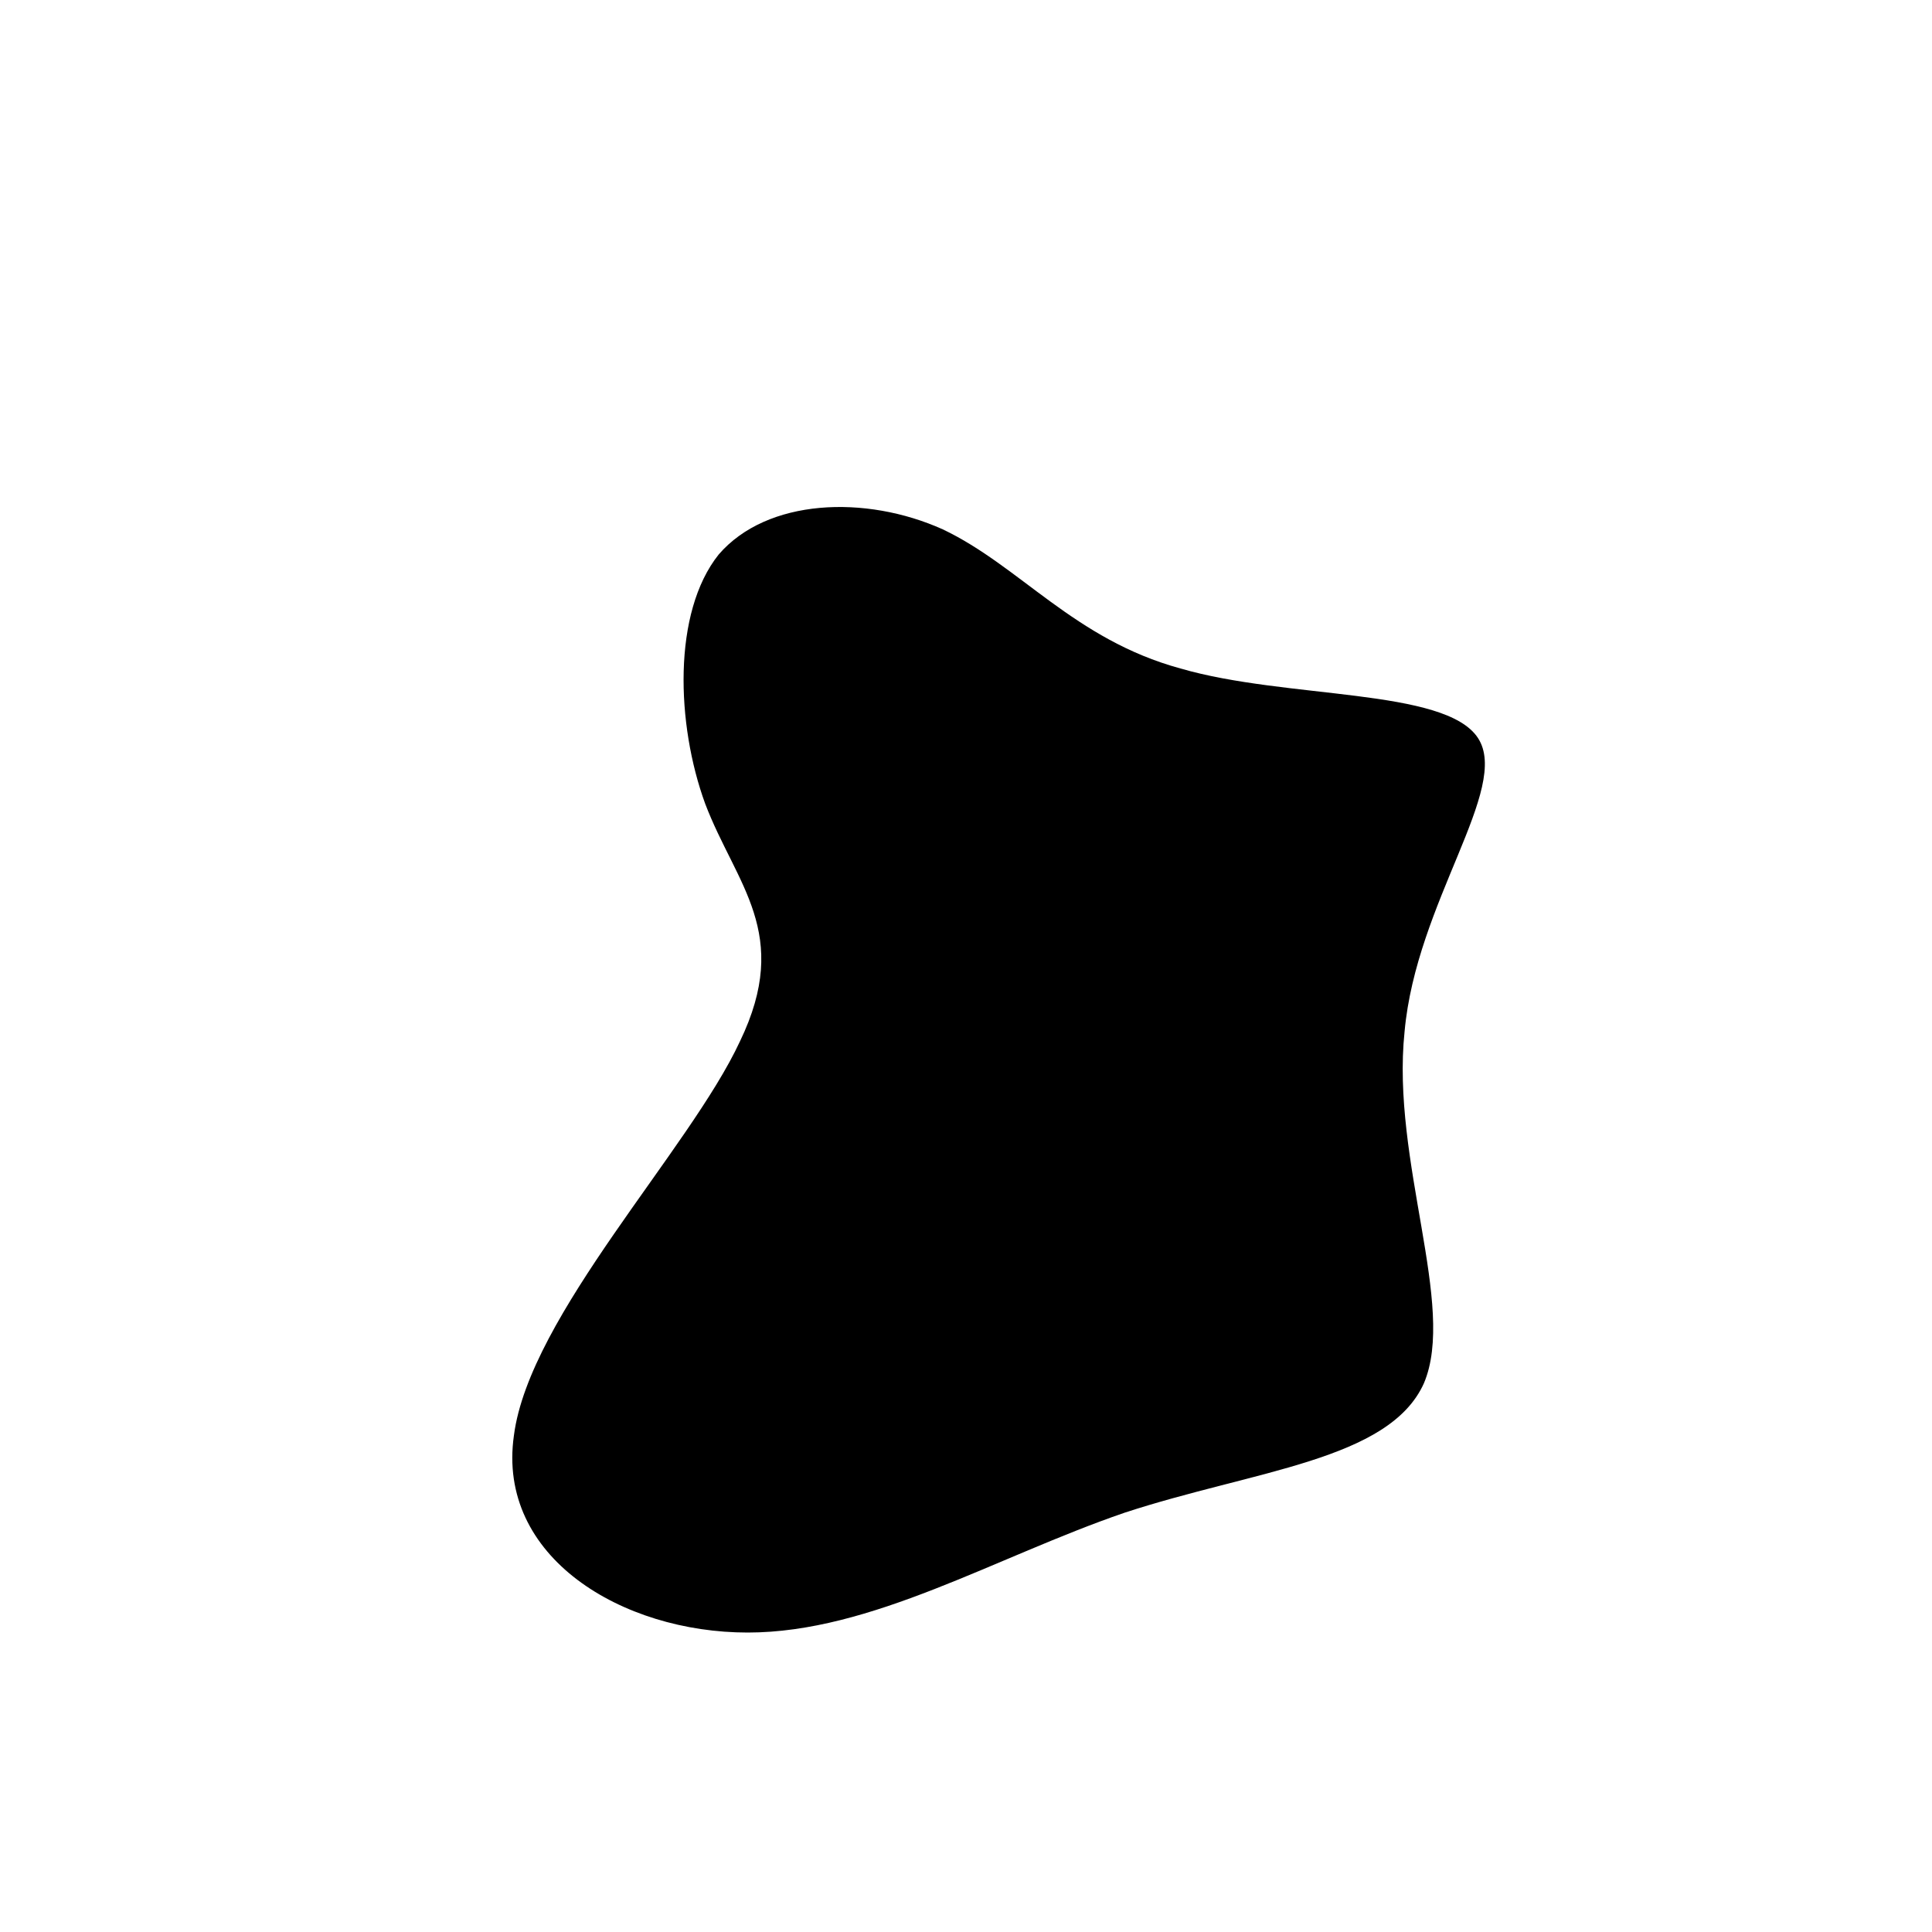 <?xml version="1.0" encoding="utf-8"?>
<!-- Generator: Adobe Illustrator 22.0.1, SVG Export Plug-In . SVG Version: 6.00 Build 0)  -->
<svg version="1.1" id="sw-js-blob-svg" xmlns="http://www.w3.org/2000/svg" xmlns:xlink="http://www.w3.org/1999/xlink" x="0px"
	 y="0px" viewBox="0 0 100 100" style="enable-background:new 0 0 100 100;" xml:space="preserve">
<style type="text/css">
	.st0{fill:url(#SVGID_1_);}
</style>
<linearGradient id="SVGID_1_" gradientUnits="userSpaceOnUse" x1="28.939" y1="80.982" x2="70.491" y2="32.895">
	<stop  offset="0" style="stop-color:#000000"/>
	<stop  offset="1" style="stop-color:#000000"/>
</linearGradient>
<path class="st0" d="M61.1,34.6c5.5,1.6,13.7,1,15.4,3.6c1.7,2.6-3.2,8.5-3.8,15.2c-0.7,6.7,2.7,14.2,1,18.2
	c-1.8,4-8.8,4.5-15.5,6.7c-6.7,2.3-13.1,6.2-19.5,6.2c-6.5,0-13-3.9-12.1-10.2c0.8-6.2,9.1-14.8,11.7-20.4c2.7-5.6-0.2-8.1-1.8-12.3
	c-1.5-4.1-1.7-9.9,0.7-12.9c2.5-2.9,7.6-3.1,11.6-1.3C52.8,29.3,55.6,33.1,61.1,34.6z"/>
</svg>

